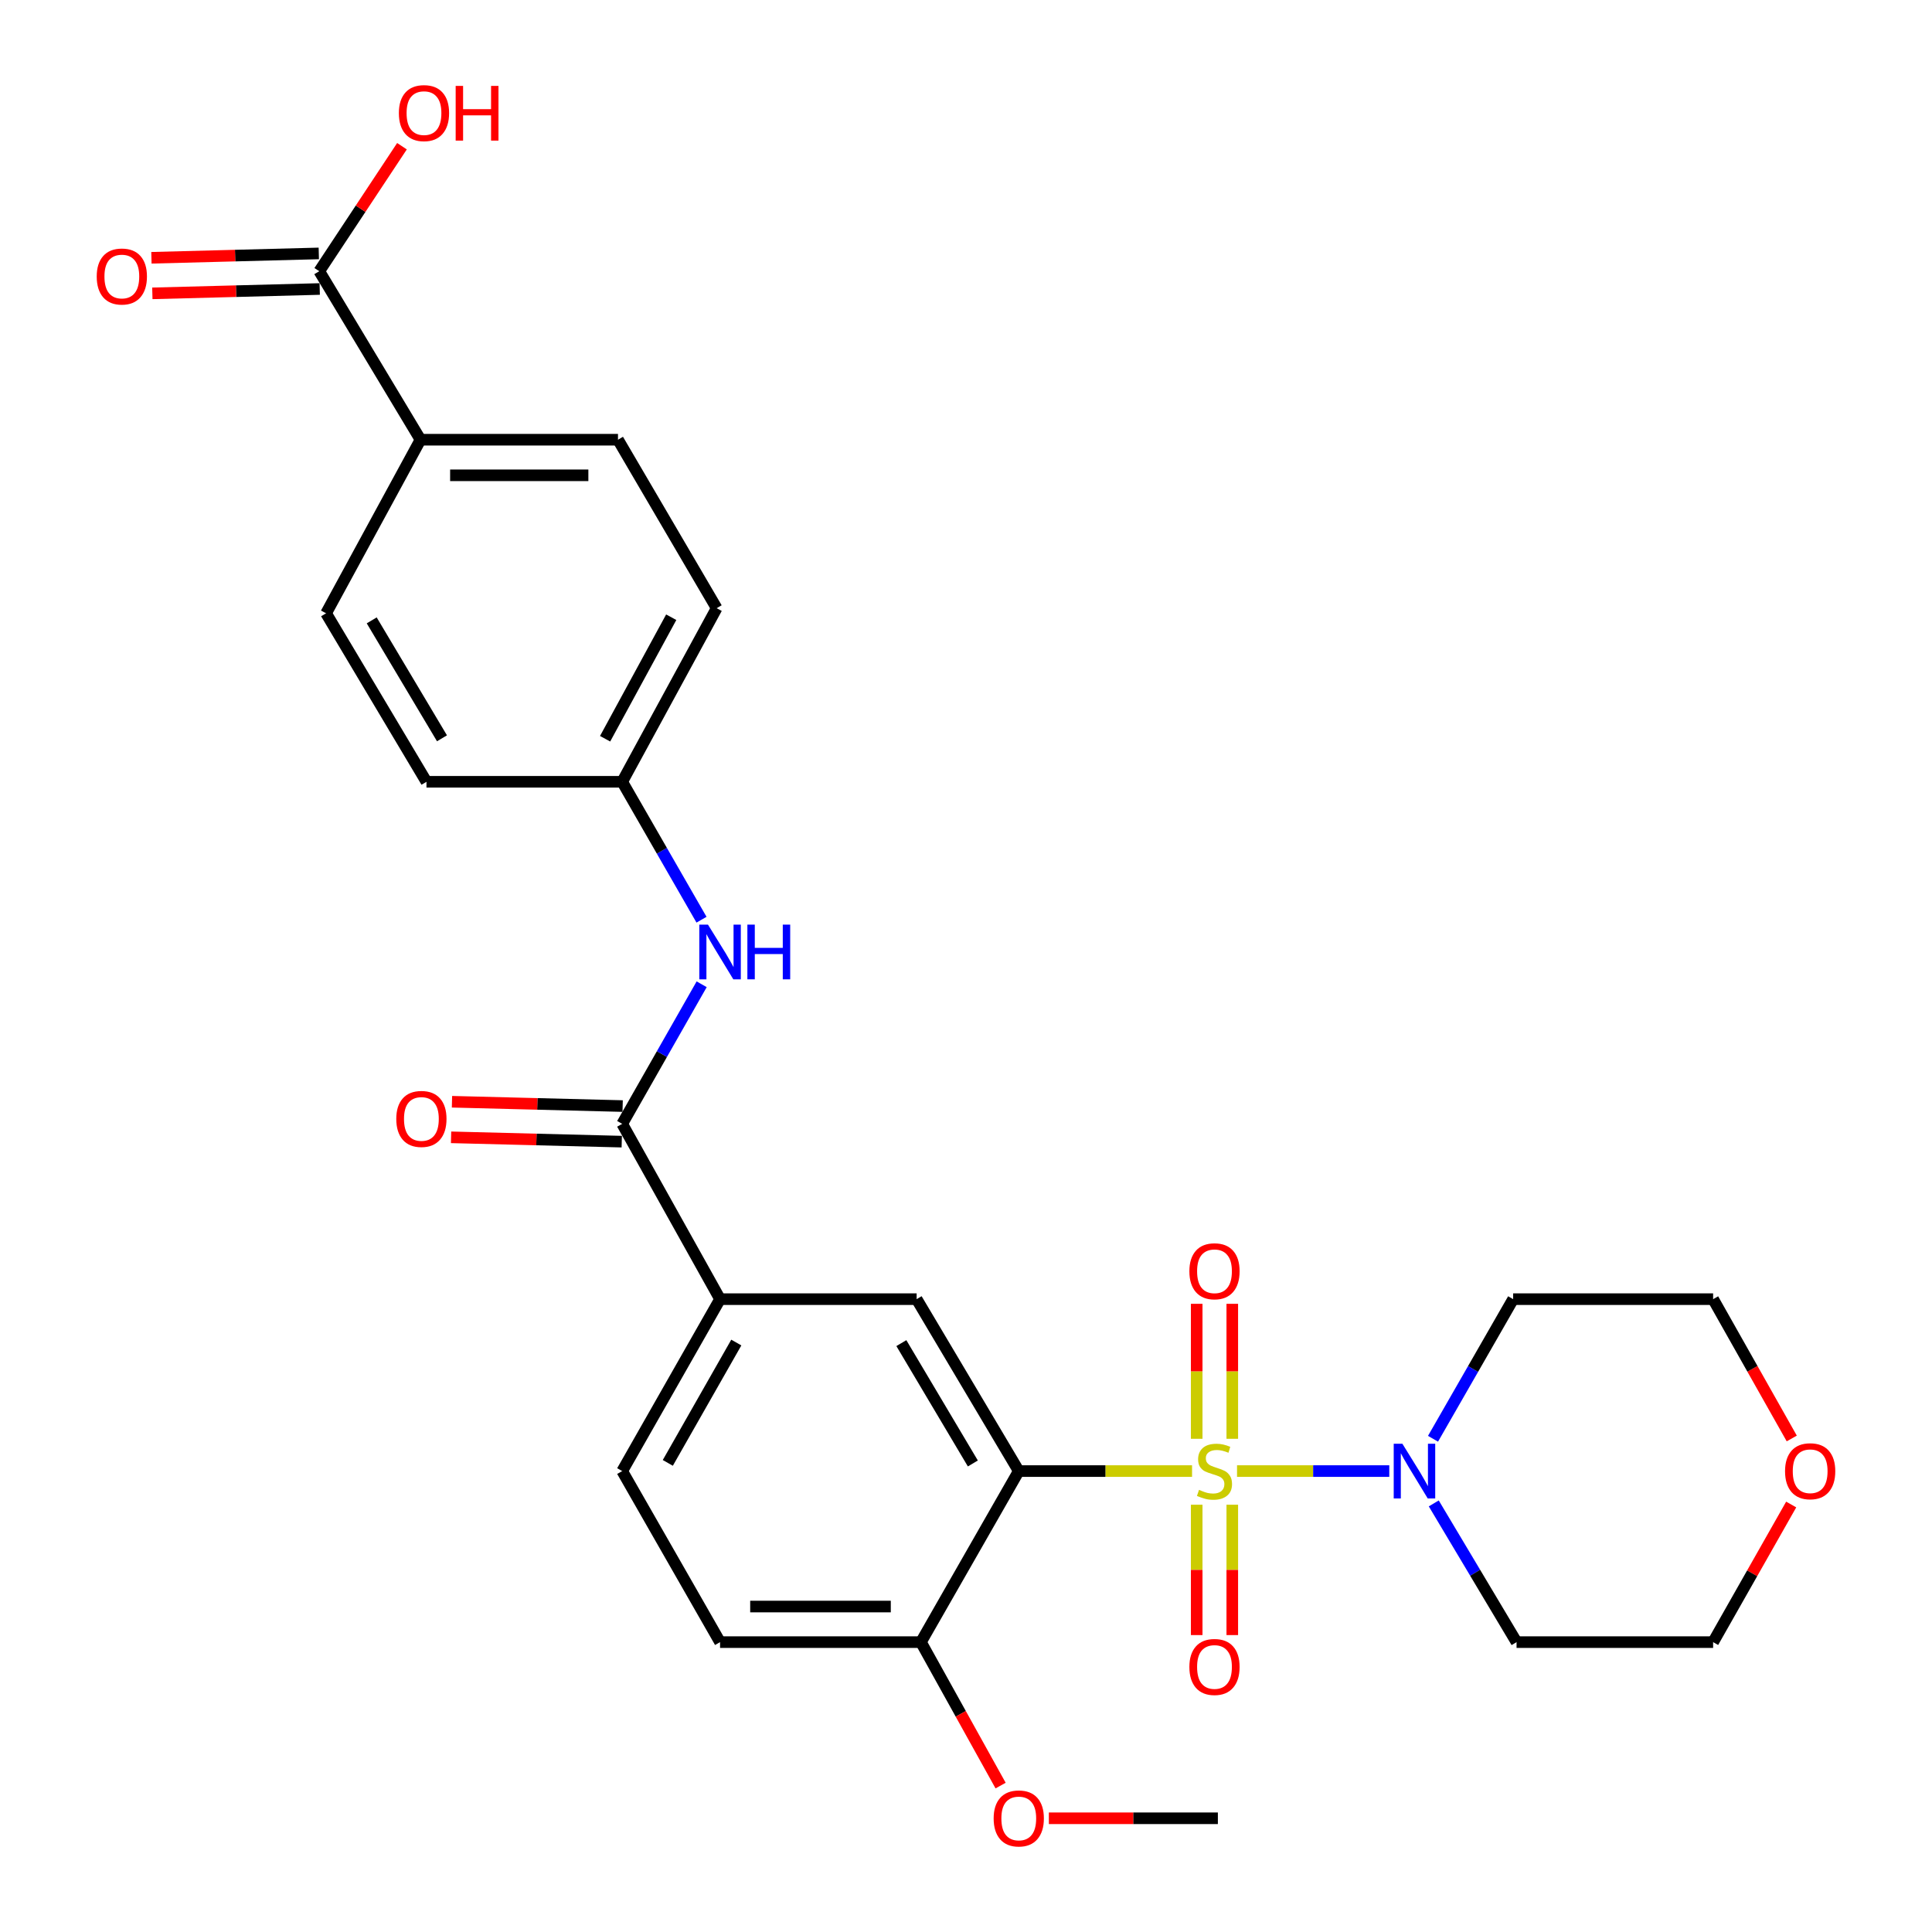 <?xml version='1.0' encoding='iso-8859-1'?>
<svg version='1.1' baseProfile='full'
              xmlns='http://www.w3.org/2000/svg'
                      xmlns:rdkit='http://www.rdkit.org/xml'
                      xmlns:xlink='http://www.w3.org/1999/xlink'
                  xml:space='preserve'
width='1000px' height='1000px' viewBox='0 0 1000 1000'>
<!-- END OF HEADER -->
<rect style='opacity:1.0;fill:#FFFFFF;stroke:none' width='1000' height='1000' x='0' y='0'> </rect>
<path class='bond-0' d='M 617.006,761.427 L 572.159,761.427' style='fill:none;fill-rule:evenodd;stroke:#CCCC00;stroke-width:6px;stroke-linecap:butt;stroke-linejoin:miter;stroke-opacity:1' />
<path class='bond-0' d='M 572.159,761.427 L 527.312,761.427' style='fill:none;fill-rule:evenodd;stroke:#000000;stroke-width:6px;stroke-linecap:butt;stroke-linejoin:miter;stroke-opacity:1' />
<path class='bond-1' d='M 640.286,761.427 L 679.687,761.427' style='fill:none;fill-rule:evenodd;stroke:#CCCC00;stroke-width:6px;stroke-linecap:butt;stroke-linejoin:miter;stroke-opacity:1' />
<path class='bond-1' d='M 679.687,761.427 L 719.089,761.427' style='fill:none;fill-rule:evenodd;stroke:#0000FF;stroke-width:6px;stroke-linecap:butt;stroke-linejoin:miter;stroke-opacity:1' />
<path class='bond-7' d='M 637.828,744.719 L 637.828,709.785' style='fill:none;fill-rule:evenodd;stroke:#CCCC00;stroke-width:6px;stroke-linecap:butt;stroke-linejoin:miter;stroke-opacity:1' />
<path class='bond-7' d='M 637.828,709.785 L 637.828,674.85' style='fill:none;fill-rule:evenodd;stroke:#FF0000;stroke-width:6px;stroke-linecap:butt;stroke-linejoin:miter;stroke-opacity:1' />
<path class='bond-7' d='M 619.409,744.719 L 619.409,709.785' style='fill:none;fill-rule:evenodd;stroke:#CCCC00;stroke-width:6px;stroke-linecap:butt;stroke-linejoin:miter;stroke-opacity:1' />
<path class='bond-7' d='M 619.409,709.785 L 619.409,674.85' style='fill:none;fill-rule:evenodd;stroke:#FF0000;stroke-width:6px;stroke-linecap:butt;stroke-linejoin:miter;stroke-opacity:1' />
<path class='bond-8' d='M 619.409,778.839 L 619.409,812.578' style='fill:none;fill-rule:evenodd;stroke:#CCCC00;stroke-width:6px;stroke-linecap:butt;stroke-linejoin:miter;stroke-opacity:1' />
<path class='bond-8' d='M 619.409,812.578 L 619.409,846.316' style='fill:none;fill-rule:evenodd;stroke:#FF0000;stroke-width:6px;stroke-linecap:butt;stroke-linejoin:miter;stroke-opacity:1' />
<path class='bond-8' d='M 637.828,778.839 L 637.828,812.578' style='fill:none;fill-rule:evenodd;stroke:#CCCC00;stroke-width:6px;stroke-linecap:butt;stroke-linejoin:miter;stroke-opacity:1' />
<path class='bond-8' d='M 637.828,812.578 L 637.828,846.316' style='fill:none;fill-rule:evenodd;stroke:#FF0000;stroke-width:6px;stroke-linecap:butt;stroke-linejoin:miter;stroke-opacity:1' />
<path class='bond-2' d='M 527.312,761.427 L 474.448,672.441' style='fill:none;fill-rule:evenodd;stroke:#000000;stroke-width:6px;stroke-linecap:butt;stroke-linejoin:miter;stroke-opacity:1' />
<path class='bond-2' d='M 503.547,757.486 L 466.542,695.196' style='fill:none;fill-rule:evenodd;stroke:#000000;stroke-width:6px;stroke-linecap:butt;stroke-linejoin:miter;stroke-opacity:1' />
<path class='bond-9' d='M 527.312,761.427 L 476.669,849.962' style='fill:none;fill-rule:evenodd;stroke:#000000;stroke-width:6px;stroke-linecap:butt;stroke-linejoin:miter;stroke-opacity:1' />
<path class='bond-17' d='M 741.724,744.702 L 762.461,708.571' style='fill:none;fill-rule:evenodd;stroke:#0000FF;stroke-width:6px;stroke-linecap:butt;stroke-linejoin:miter;stroke-opacity:1' />
<path class='bond-17' d='M 762.461,708.571 L 783.198,672.441' style='fill:none;fill-rule:evenodd;stroke:#000000;stroke-width:6px;stroke-linecap:butt;stroke-linejoin:miter;stroke-opacity:1' />
<path class='bond-18' d='M 742.115,778.164 L 763.541,814.063' style='fill:none;fill-rule:evenodd;stroke:#0000FF;stroke-width:6px;stroke-linecap:butt;stroke-linejoin:miter;stroke-opacity:1' />
<path class='bond-18' d='M 763.541,814.063 L 784.968,849.962' style='fill:none;fill-rule:evenodd;stroke:#000000;stroke-width:6px;stroke-linecap:butt;stroke-linejoin:miter;stroke-opacity:1' />
<path class='bond-4' d='M 474.448,672.441 L 372.702,672.441' style='fill:none;fill-rule:evenodd;stroke:#000000;stroke-width:6px;stroke-linecap:butt;stroke-linejoin:miter;stroke-opacity:1' />
<path class='bond-3' d='M 322.049,581.705 L 372.702,672.441' style='fill:none;fill-rule:evenodd;stroke:#000000;stroke-width:6px;stroke-linecap:butt;stroke-linejoin:miter;stroke-opacity:1' />
<path class='bond-5' d='M 322.049,581.705 L 342.615,545.582' style='fill:none;fill-rule:evenodd;stroke:#000000;stroke-width:6px;stroke-linecap:butt;stroke-linejoin:miter;stroke-opacity:1' />
<path class='bond-5' d='M 342.615,545.582 L 363.182,509.459' style='fill:none;fill-rule:evenodd;stroke:#0000FF;stroke-width:6px;stroke-linecap:butt;stroke-linejoin:miter;stroke-opacity:1' />
<path class='bond-11' d='M 322.281,572.498 L 278.113,571.381' style='fill:none;fill-rule:evenodd;stroke:#000000;stroke-width:6px;stroke-linecap:butt;stroke-linejoin:miter;stroke-opacity:1' />
<path class='bond-11' d='M 278.113,571.381 L 233.944,570.263' style='fill:none;fill-rule:evenodd;stroke:#FF0000;stroke-width:6px;stroke-linecap:butt;stroke-linejoin:miter;stroke-opacity:1' />
<path class='bond-11' d='M 321.816,590.912 L 277.647,589.794' style='fill:none;fill-rule:evenodd;stroke:#000000;stroke-width:6px;stroke-linecap:butt;stroke-linejoin:miter;stroke-opacity:1' />
<path class='bond-11' d='M 277.647,589.794 L 233.478,588.676' style='fill:none;fill-rule:evenodd;stroke:#FF0000;stroke-width:6px;stroke-linecap:butt;stroke-linejoin:miter;stroke-opacity:1' />
<path class='bond-29' d='M 372.702,672.441 L 322.049,761.427' style='fill:none;fill-rule:evenodd;stroke:#000000;stroke-width:6px;stroke-linecap:butt;stroke-linejoin:miter;stroke-opacity:1' />
<path class='bond-29' d='M 381.111,694.901 L 345.654,757.191' style='fill:none;fill-rule:evenodd;stroke:#000000;stroke-width:6px;stroke-linecap:butt;stroke-linejoin:miter;stroke-opacity:1' />
<path class='bond-16' d='M 363.098,476.039 L 342.573,440.347' style='fill:none;fill-rule:evenodd;stroke:#0000FF;stroke-width:6px;stroke-linecap:butt;stroke-linejoin:miter;stroke-opacity:1' />
<path class='bond-16' d='M 342.573,440.347 L 322.049,404.654' style='fill:none;fill-rule:evenodd;stroke:#000000;stroke-width:6px;stroke-linecap:butt;stroke-linejoin:miter;stroke-opacity:1' />
<path class='bond-6' d='M 165.249,140.377 L 217.652,227.593' style='fill:none;fill-rule:evenodd;stroke:#000000;stroke-width:6px;stroke-linecap:butt;stroke-linejoin:miter;stroke-opacity:1' />
<path class='bond-12' d='M 165.009,131.17 L 121.693,132.298' style='fill:none;fill-rule:evenodd;stroke:#000000;stroke-width:6px;stroke-linecap:butt;stroke-linejoin:miter;stroke-opacity:1' />
<path class='bond-12' d='M 121.693,132.298 L 78.378,133.426' style='fill:none;fill-rule:evenodd;stroke:#FF0000;stroke-width:6px;stroke-linecap:butt;stroke-linejoin:miter;stroke-opacity:1' />
<path class='bond-12' d='M 165.488,149.584 L 122.173,150.711' style='fill:none;fill-rule:evenodd;stroke:#000000;stroke-width:6px;stroke-linecap:butt;stroke-linejoin:miter;stroke-opacity:1' />
<path class='bond-12' d='M 122.173,150.711 L 78.857,151.839' style='fill:none;fill-rule:evenodd;stroke:#FF0000;stroke-width:6px;stroke-linecap:butt;stroke-linejoin:miter;stroke-opacity:1' />
<path class='bond-21' d='M 165.249,140.377 L 186.655,108.027' style='fill:none;fill-rule:evenodd;stroke:#000000;stroke-width:6px;stroke-linecap:butt;stroke-linejoin:miter;stroke-opacity:1' />
<path class='bond-21' d='M 186.655,108.027 L 208.061,75.678' style='fill:none;fill-rule:evenodd;stroke:#FF0000;stroke-width:6px;stroke-linecap:butt;stroke-linejoin:miter;stroke-opacity:1' />
<path class='bond-14' d='M 476.669,849.962 L 372.702,849.962' style='fill:none;fill-rule:evenodd;stroke:#000000;stroke-width:6px;stroke-linecap:butt;stroke-linejoin:miter;stroke-opacity:1' />
<path class='bond-14' d='M 461.074,831.543 L 388.297,831.543' style='fill:none;fill-rule:evenodd;stroke:#000000;stroke-width:6px;stroke-linecap:butt;stroke-linejoin:miter;stroke-opacity:1' />
<path class='bond-24' d='M 476.669,849.962 L 497.289,887.087' style='fill:none;fill-rule:evenodd;stroke:#000000;stroke-width:6px;stroke-linecap:butt;stroke-linejoin:miter;stroke-opacity:1' />
<path class='bond-24' d='M 497.289,887.087 L 517.91,924.211' style='fill:none;fill-rule:evenodd;stroke:#FF0000;stroke-width:6px;stroke-linecap:butt;stroke-linejoin:miter;stroke-opacity:1' />
<path class='bond-10' d='M 217.652,227.593 L 319.869,227.593' style='fill:none;fill-rule:evenodd;stroke:#000000;stroke-width:6px;stroke-linecap:butt;stroke-linejoin:miter;stroke-opacity:1' />
<path class='bond-10' d='M 232.984,246.012 L 304.536,246.012' style='fill:none;fill-rule:evenodd;stroke:#000000;stroke-width:6px;stroke-linecap:butt;stroke-linejoin:miter;stroke-opacity:1' />
<path class='bond-30' d='M 217.652,227.593 L 168.779,317.448' style='fill:none;fill-rule:evenodd;stroke:#000000;stroke-width:6px;stroke-linecap:butt;stroke-linejoin:miter;stroke-opacity:1' />
<path class='bond-13' d='M 322.049,761.427 L 372.702,849.962' style='fill:none;fill-rule:evenodd;stroke:#000000;stroke-width:6px;stroke-linecap:butt;stroke-linejoin:miter;stroke-opacity:1' />
<path class='bond-15' d='M 927.119,778.732 L 906.912,814.347' style='fill:none;fill-rule:evenodd;stroke:#FF0000;stroke-width:6px;stroke-linecap:butt;stroke-linejoin:miter;stroke-opacity:1' />
<path class='bond-15' d='M 906.912,814.347 L 886.704,849.962' style='fill:none;fill-rule:evenodd;stroke:#000000;stroke-width:6px;stroke-linecap:butt;stroke-linejoin:miter;stroke-opacity:1' />
<path class='bond-28' d='M 927.412,744.552 L 907.058,708.496' style='fill:none;fill-rule:evenodd;stroke:#FF0000;stroke-width:6px;stroke-linecap:butt;stroke-linejoin:miter;stroke-opacity:1' />
<path class='bond-28' d='M 907.058,708.496 L 886.704,672.441' style='fill:none;fill-rule:evenodd;stroke:#000000;stroke-width:6px;stroke-linecap:butt;stroke-linejoin:miter;stroke-opacity:1' />
<path class='bond-22' d='M 322.049,404.654 L 220.742,404.654' style='fill:none;fill-rule:evenodd;stroke:#000000;stroke-width:6px;stroke-linecap:butt;stroke-linejoin:miter;stroke-opacity:1' />
<path class='bond-23' d='M 322.049,404.654 L 370.942,314.798' style='fill:none;fill-rule:evenodd;stroke:#000000;stroke-width:6px;stroke-linecap:butt;stroke-linejoin:miter;stroke-opacity:1' />
<path class='bond-23' d='M 313.203,382.372 L 347.428,319.473' style='fill:none;fill-rule:evenodd;stroke:#000000;stroke-width:6px;stroke-linecap:butt;stroke-linejoin:miter;stroke-opacity:1' />
<path class='bond-26' d='M 783.198,672.441 L 886.704,672.441' style='fill:none;fill-rule:evenodd;stroke:#000000;stroke-width:6px;stroke-linecap:butt;stroke-linejoin:miter;stroke-opacity:1' />
<path class='bond-25' d='M 784.968,849.962 L 886.704,849.962' style='fill:none;fill-rule:evenodd;stroke:#000000;stroke-width:6px;stroke-linecap:butt;stroke-linejoin:miter;stroke-opacity:1' />
<path class='bond-19' d='M 319.869,227.593 L 370.942,314.798' style='fill:none;fill-rule:evenodd;stroke:#000000;stroke-width:6px;stroke-linecap:butt;stroke-linejoin:miter;stroke-opacity:1' />
<path class='bond-20' d='M 168.779,317.448 L 220.742,404.654' style='fill:none;fill-rule:evenodd;stroke:#000000;stroke-width:6px;stroke-linecap:butt;stroke-linejoin:miter;stroke-opacity:1' />
<path class='bond-20' d='M 192.397,321.101 L 228.771,382.145' style='fill:none;fill-rule:evenodd;stroke:#000000;stroke-width:6px;stroke-linecap:butt;stroke-linejoin:miter;stroke-opacity:1' />
<path class='bond-27' d='M 542.888,941.138 L 586.628,941.138' style='fill:none;fill-rule:evenodd;stroke:#FF0000;stroke-width:6px;stroke-linecap:butt;stroke-linejoin:miter;stroke-opacity:1' />
<path class='bond-27' d='M 586.628,941.138 L 630.368,941.138' style='fill:none;fill-rule:evenodd;stroke:#000000;stroke-width:6px;stroke-linecap:butt;stroke-linejoin:miter;stroke-opacity:1' />
<path  class='atom-0' d='M 620.618 771.147
Q 620.938 771.267, 622.258 771.827
Q 623.578 772.387, 625.018 772.747
Q 626.498 773.067, 627.938 773.067
Q 630.618 773.067, 632.178 771.787
Q 633.738 770.467, 633.738 768.187
Q 633.738 766.627, 632.938 765.667
Q 632.178 764.707, 630.978 764.187
Q 629.778 763.667, 627.778 763.067
Q 625.258 762.307, 623.738 761.587
Q 622.258 760.867, 621.178 759.347
Q 620.138 757.827, 620.138 755.267
Q 620.138 751.707, 622.538 749.507
Q 624.978 747.307, 629.778 747.307
Q 633.058 747.307, 636.778 748.867
L 635.858 751.947
Q 632.458 750.547, 629.898 750.547
Q 627.138 750.547, 625.618 751.707
Q 624.098 752.827, 624.138 754.787
Q 624.138 756.307, 624.898 757.227
Q 625.698 758.147, 626.818 758.667
Q 627.978 759.187, 629.898 759.787
Q 632.458 760.587, 633.978 761.387
Q 635.498 762.187, 636.578 763.827
Q 637.698 765.427, 637.698 768.187
Q 637.698 772.107, 635.058 774.227
Q 632.458 776.307, 628.098 776.307
Q 625.578 776.307, 623.658 775.747
Q 621.778 775.227, 619.538 774.307
L 620.618 771.147
' fill='#CCCC00'/>
<path  class='atom-2' d='M 725.865 747.267
L 735.145 762.267
Q 736.065 763.747, 737.545 766.427
Q 739.025 769.107, 739.105 769.267
L 739.105 747.267
L 742.865 747.267
L 742.865 775.587
L 738.985 775.587
L 729.025 759.187
Q 727.865 757.267, 726.625 755.067
Q 725.425 752.867, 725.065 752.187
L 725.065 775.587
L 721.385 775.587
L 721.385 747.267
L 725.865 747.267
' fill='#0000FF'/>
<path  class='atom-6' d='M 366.442 478.579
L 375.722 493.579
Q 376.642 495.059, 378.122 497.739
Q 379.602 500.419, 379.682 500.579
L 379.682 478.579
L 383.442 478.579
L 383.442 506.899
L 379.562 506.899
L 369.602 490.499
Q 368.442 488.579, 367.202 486.379
Q 366.002 484.179, 365.642 483.499
L 365.642 506.899
L 361.962 506.899
L 361.962 478.579
L 366.442 478.579
' fill='#0000FF'/>
<path  class='atom-6' d='M 386.842 478.579
L 390.682 478.579
L 390.682 490.619
L 405.162 490.619
L 405.162 478.579
L 409.002 478.579
L 409.002 506.899
L 405.162 506.899
L 405.162 493.819
L 390.682 493.819
L 390.682 506.899
L 386.842 506.899
L 386.842 478.579
' fill='#0000FF'/>
<path  class='atom-8' d='M 615.618 658
Q 615.618 651.2, 618.978 647.4
Q 622.338 643.6, 628.618 643.6
Q 634.898 643.6, 638.258 647.4
Q 641.618 651.2, 641.618 658
Q 641.618 664.88, 638.218 668.8
Q 634.818 672.68, 628.618 672.68
Q 622.378 672.68, 618.978 668.8
Q 615.618 664.92, 615.618 658
M 628.618 669.48
Q 632.938 669.48, 635.258 666.6
Q 637.618 663.68, 637.618 658
Q 637.618 652.44, 635.258 649.64
Q 632.938 646.8, 628.618 646.8
Q 624.298 646.8, 621.938 649.6
Q 619.618 652.4, 619.618 658
Q 619.618 663.72, 621.938 666.6
Q 624.298 669.48, 628.618 669.48
' fill='#FF0000'/>
<path  class='atom-9' d='M 615.618 862.813
Q 615.618 856.013, 618.978 852.213
Q 622.338 848.413, 628.618 848.413
Q 634.898 848.413, 638.258 852.213
Q 641.618 856.013, 641.618 862.813
Q 641.618 869.693, 638.218 873.613
Q 634.818 877.493, 628.618 877.493
Q 622.378 877.493, 618.978 873.613
Q 615.618 869.733, 615.618 862.813
M 628.618 874.293
Q 632.938 874.293, 635.258 871.413
Q 637.618 868.493, 637.618 862.813
Q 637.618 857.253, 635.258 854.453
Q 632.938 851.613, 628.618 851.613
Q 624.298 851.613, 621.938 854.413
Q 619.618 857.213, 619.618 862.813
Q 619.618 868.533, 621.938 871.413
Q 624.298 874.293, 628.618 874.293
' fill='#FF0000'/>
<path  class='atom-12' d='M 205.112 579.155
Q 205.112 572.355, 208.472 568.555
Q 211.832 564.755, 218.112 564.755
Q 224.392 564.755, 227.752 568.555
Q 231.112 572.355, 231.112 579.155
Q 231.112 586.035, 227.712 589.955
Q 224.312 593.835, 218.112 593.835
Q 211.872 593.835, 208.472 589.955
Q 205.112 586.075, 205.112 579.155
M 218.112 590.635
Q 222.432 590.635, 224.752 587.755
Q 227.112 584.835, 227.112 579.155
Q 227.112 573.595, 224.752 570.795
Q 222.432 567.955, 218.112 567.955
Q 213.792 567.955, 211.432 570.755
Q 209.112 573.555, 209.112 579.155
Q 209.112 584.875, 211.432 587.755
Q 213.792 590.635, 218.112 590.635
' fill='#FF0000'/>
<path  class='atom-13' d='M 50.062 143.118
Q 50.062 136.318, 53.422 132.518
Q 56.782 128.718, 63.062 128.718
Q 69.342 128.718, 72.702 132.518
Q 76.062 136.318, 76.062 143.118
Q 76.062 149.998, 72.662 153.918
Q 69.262 157.798, 63.062 157.798
Q 56.822 157.798, 53.422 153.918
Q 50.062 150.038, 50.062 143.118
M 63.062 154.598
Q 67.382 154.598, 69.702 151.718
Q 72.062 148.798, 72.062 143.118
Q 72.062 137.558, 69.702 134.758
Q 67.382 131.918, 63.062 131.918
Q 58.742 131.918, 56.382 134.718
Q 54.062 137.518, 54.062 143.118
Q 54.062 148.838, 56.382 151.718
Q 58.742 154.598, 63.062 154.598
' fill='#FF0000'/>
<path  class='atom-16' d='M 923.938 761.507
Q 923.938 754.707, 927.298 750.907
Q 930.658 747.107, 936.938 747.107
Q 943.218 747.107, 946.578 750.907
Q 949.938 754.707, 949.938 761.507
Q 949.938 768.387, 946.538 772.307
Q 943.138 776.187, 936.938 776.187
Q 930.698 776.187, 927.298 772.307
Q 923.938 768.427, 923.938 761.507
M 936.938 772.987
Q 941.258 772.987, 943.578 770.107
Q 945.938 767.187, 945.938 761.507
Q 945.938 755.947, 943.578 753.147
Q 941.258 750.307, 936.938 750.307
Q 932.618 750.307, 930.258 753.107
Q 927.938 755.907, 927.938 761.507
Q 927.938 767.227, 930.258 770.107
Q 932.618 772.987, 936.938 772.987
' fill='#FF0000'/>
<path  class='atom-22' d='M 206.453 58.542
Q 206.453 51.742, 209.813 47.942
Q 213.173 44.142, 219.453 44.142
Q 225.733 44.142, 229.093 47.942
Q 232.453 51.742, 232.453 58.542
Q 232.453 65.422, 229.053 69.342
Q 225.653 73.222, 219.453 73.222
Q 213.213 73.222, 209.813 69.342
Q 206.453 65.462, 206.453 58.542
M 219.453 70.022
Q 223.773 70.022, 226.093 67.142
Q 228.453 64.222, 228.453 58.542
Q 228.453 52.982, 226.093 50.182
Q 223.773 47.342, 219.453 47.342
Q 215.133 47.342, 212.773 50.142
Q 210.453 52.942, 210.453 58.542
Q 210.453 64.262, 212.773 67.142
Q 215.133 70.022, 219.453 70.022
' fill='#FF0000'/>
<path  class='atom-22' d='M 235.853 44.462
L 239.693 44.462
L 239.693 56.502
L 254.173 56.502
L 254.173 44.462
L 258.013 44.462
L 258.013 72.782
L 254.173 72.782
L 254.173 59.702
L 239.693 59.702
L 239.693 72.782
L 235.853 72.782
L 235.853 44.462
' fill='#FF0000'/>
<path  class='atom-25' d='M 514.312 941.218
Q 514.312 934.418, 517.672 930.618
Q 521.032 926.818, 527.312 926.818
Q 533.592 926.818, 536.952 930.618
Q 540.312 934.418, 540.312 941.218
Q 540.312 948.098, 536.912 952.018
Q 533.512 955.898, 527.312 955.898
Q 521.072 955.898, 517.672 952.018
Q 514.312 948.138, 514.312 941.218
M 527.312 952.698
Q 531.632 952.698, 533.952 949.818
Q 536.312 946.898, 536.312 941.218
Q 536.312 935.658, 533.952 932.858
Q 531.632 930.018, 527.312 930.018
Q 522.992 930.018, 520.632 932.818
Q 518.312 935.618, 518.312 941.218
Q 518.312 946.938, 520.632 949.818
Q 522.992 952.698, 527.312 952.698
' fill='#FF0000'/>
</svg>

